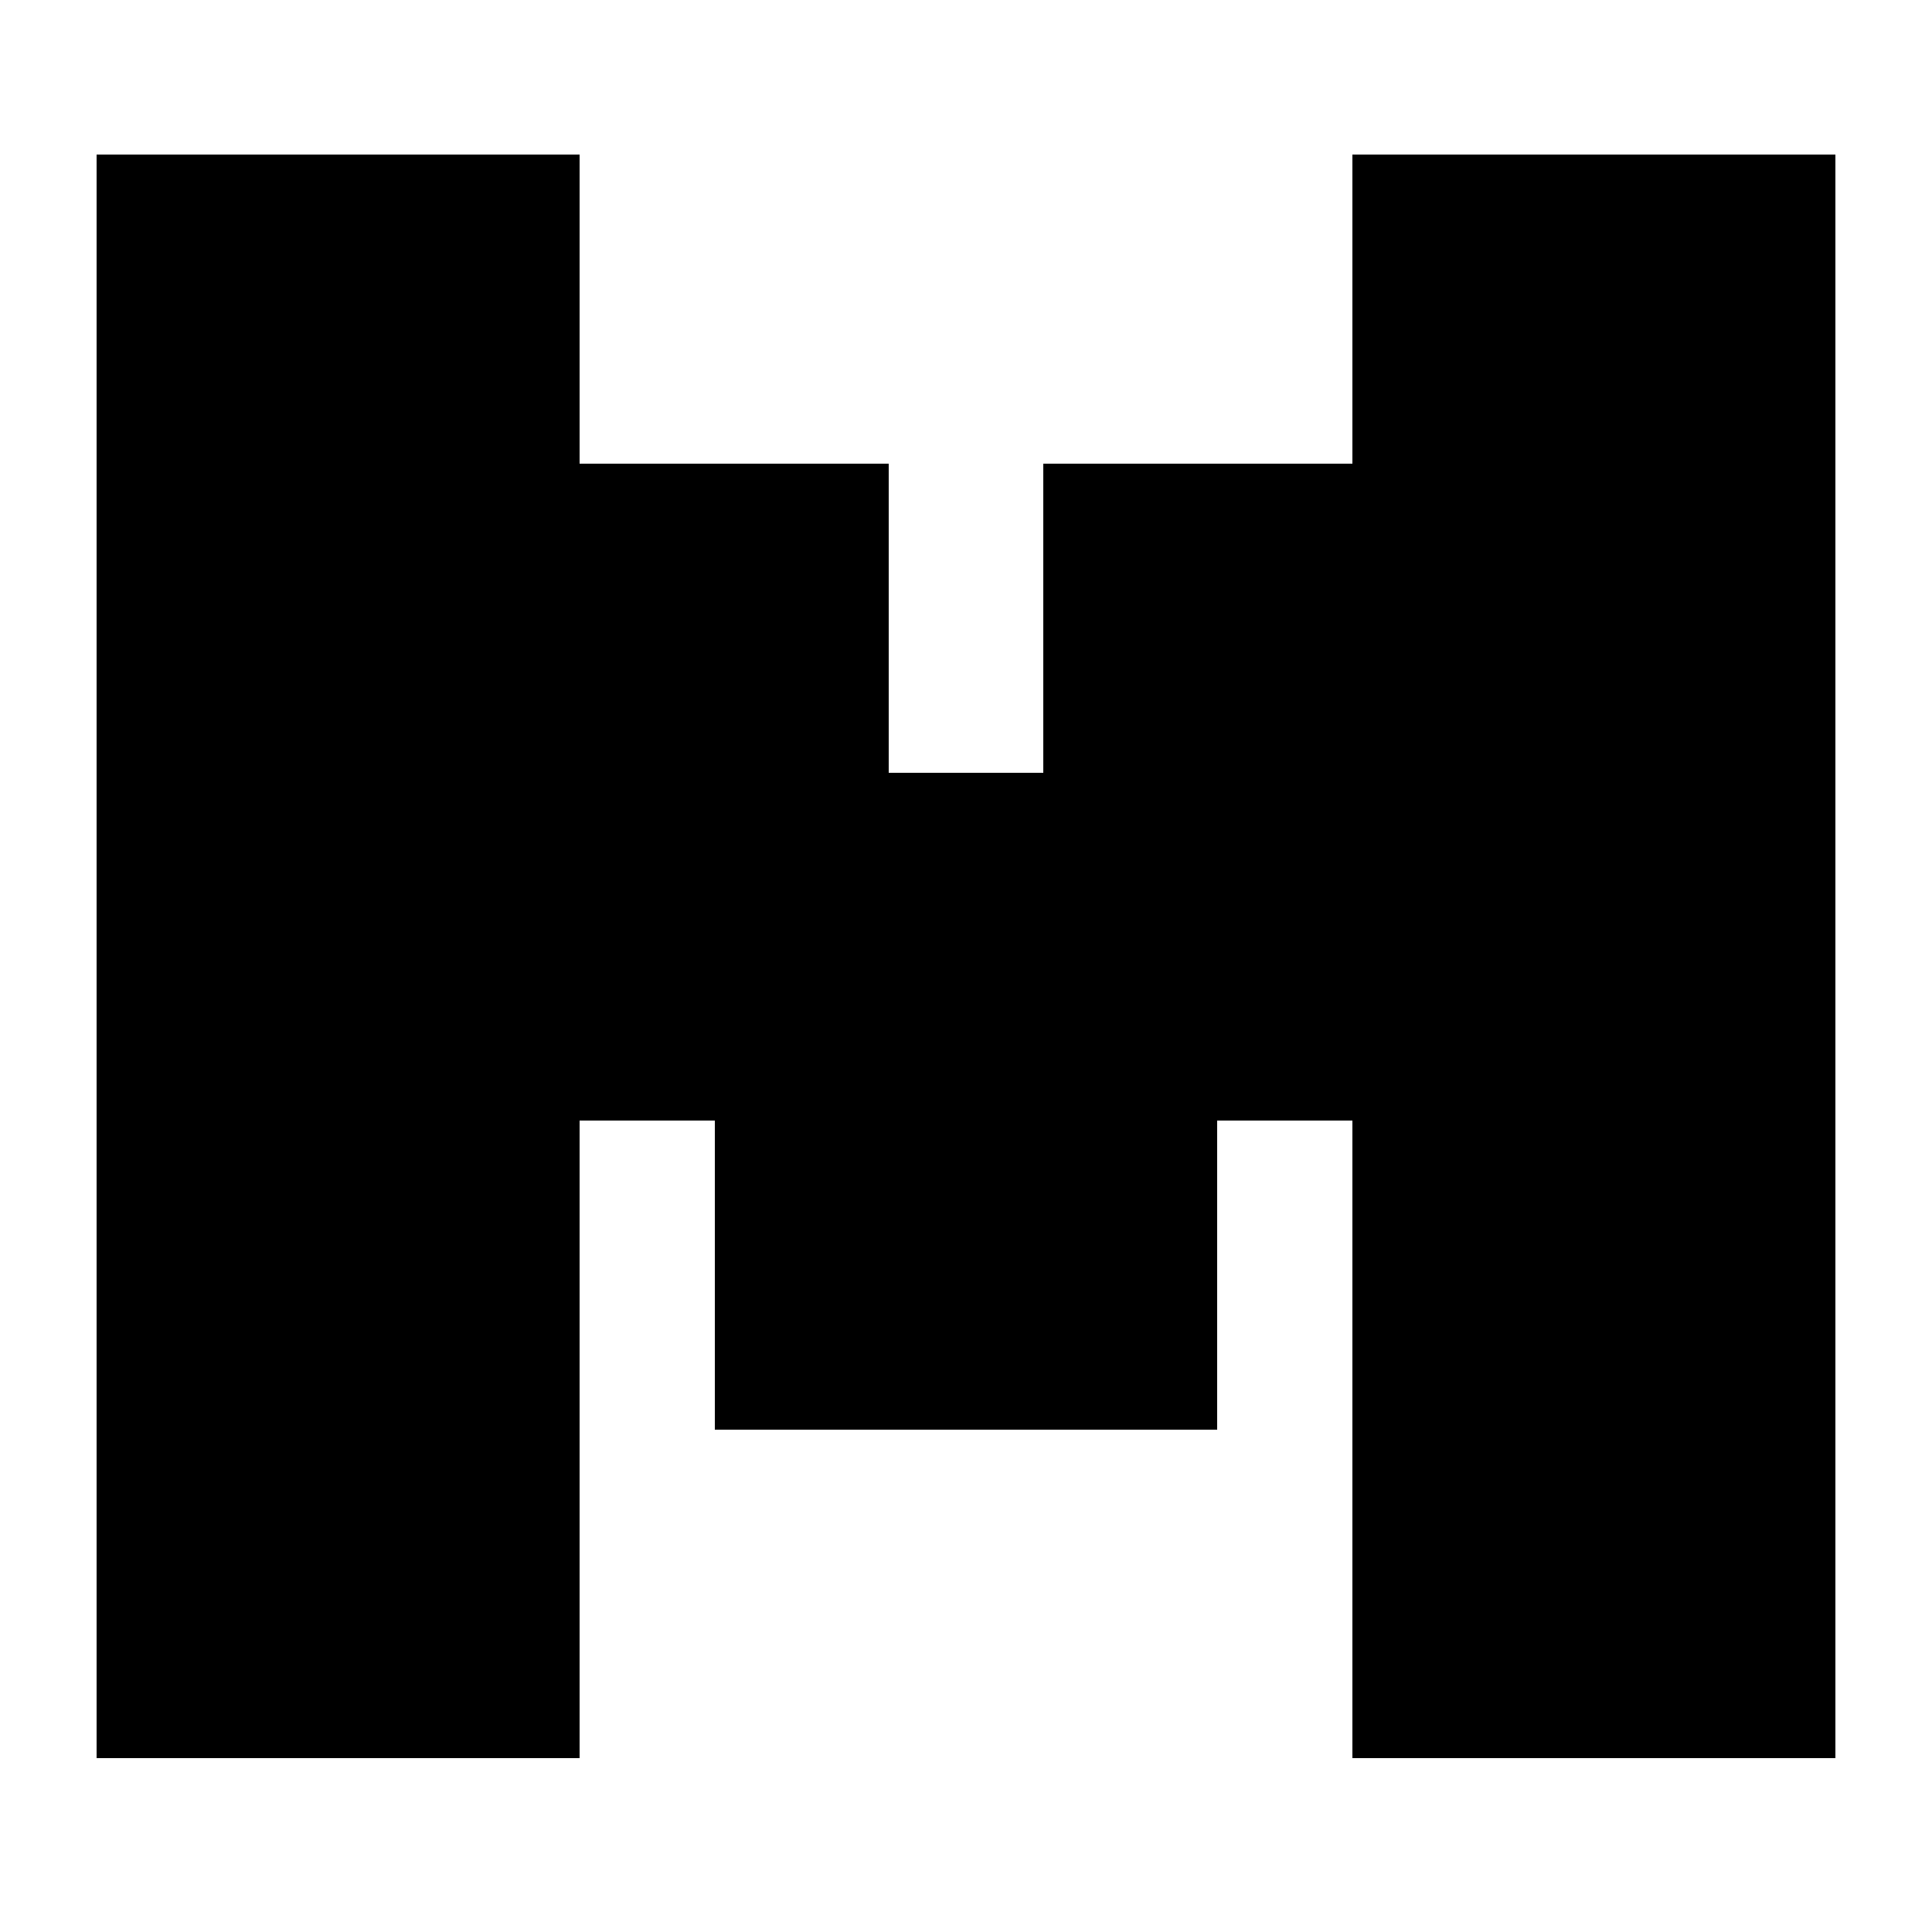 <svg xmlns="http://www.w3.org/2000/svg" width="100" height="100" viewBox="0 0 100 100" fill="none"><path d="M5 49.5V91H17.5H30V74.5V58H33.5H37V66V74H50H63V66V58H66.5H70V74.5V91H82.5H95V49.5V8H82.5H70V16V24H62H54V32V40H50H46V32V24H38H30V16V8H17.5H5V49.5Z" fill="black"></path></svg>